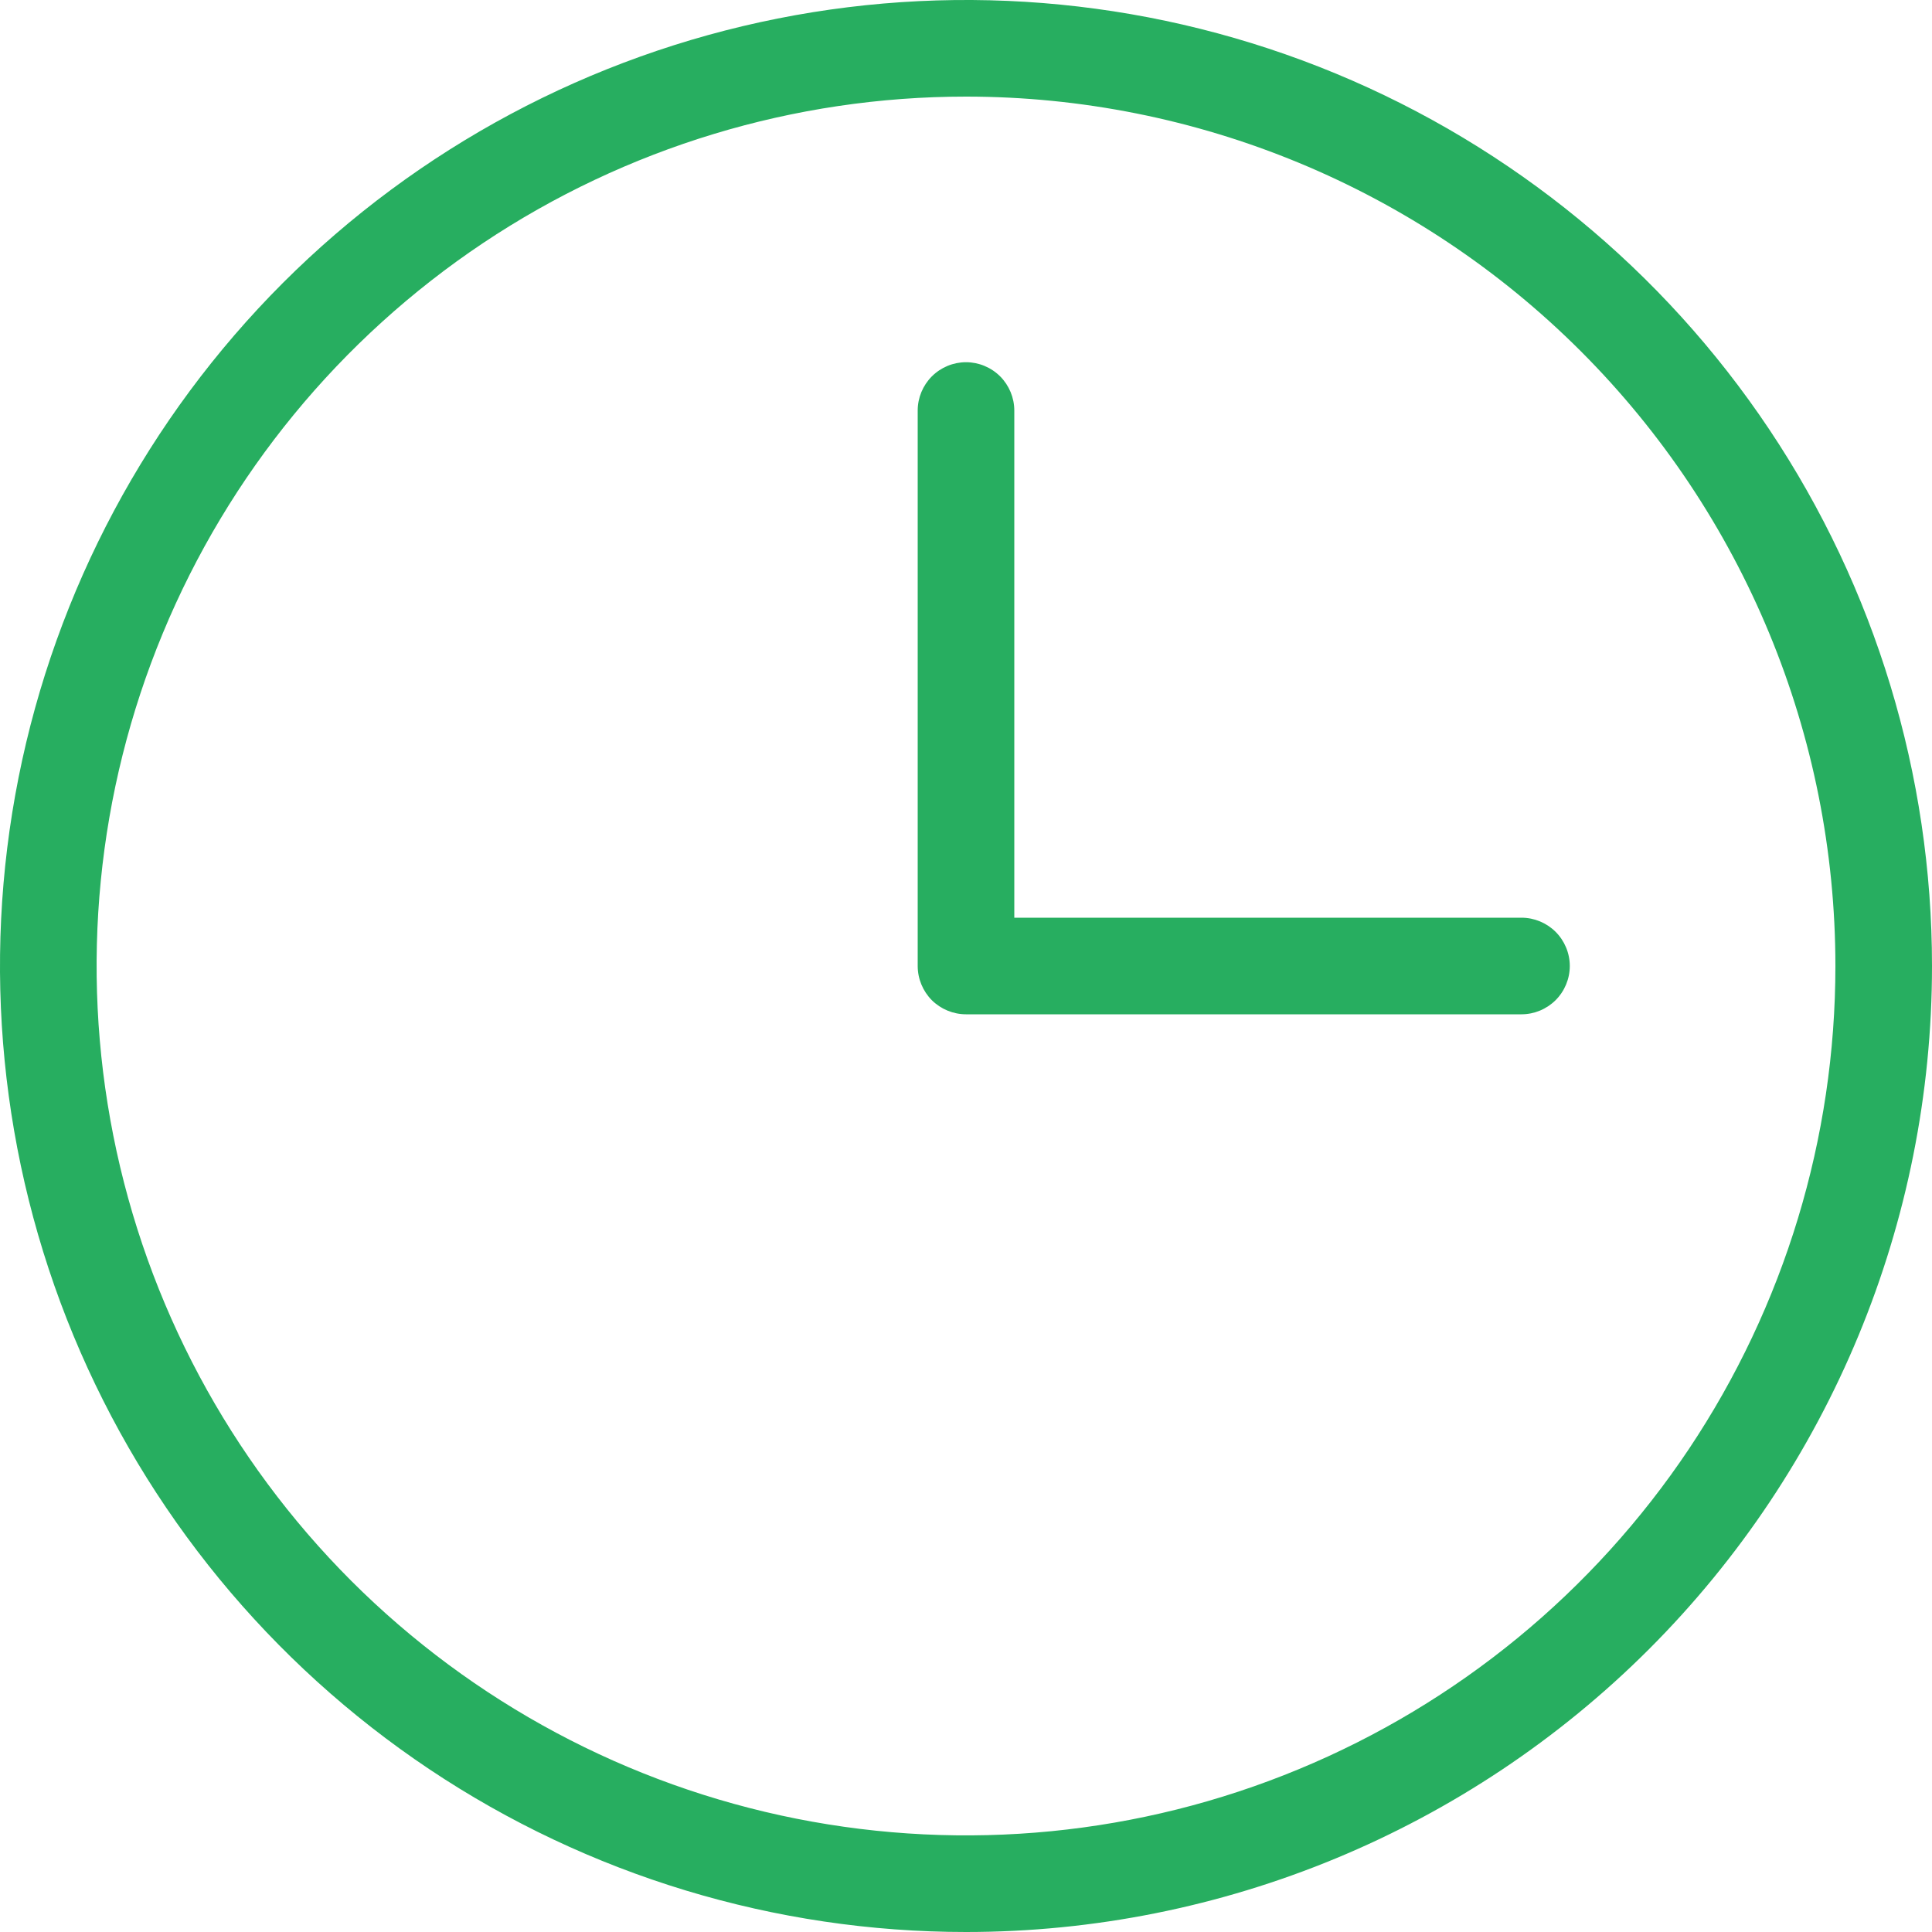 <svg width="23" height="23" viewBox="0 0 23 23" fill="none" xmlns="http://www.w3.org/2000/svg">
<g clip-path="url(#clip0)">
<path d="M11.5 23C9.226 23 7.002 22.326 5.111 21.062C3.22 19.798 1.746 18.002 0.875 15.901C0.005 13.8 -0.223 11.487 0.221 9.256C0.665 7.026 1.76 4.977 3.368 3.368C4.977 1.76 7.026 0.665 9.256 0.221C11.487 -0.223 13.8 0.005 15.901 0.875C18.002 1.746 19.798 3.22 21.062 5.111C22.326 7.002 23 9.226 23 11.5C23 14.55 21.788 17.475 19.632 19.632C17.475 21.788 14.55 23 11.5 23ZM11.5 1.15C9.453 1.15 7.452 1.757 5.75 2.894C4.048 4.032 2.721 5.648 1.938 7.539C1.154 9.43 0.95 11.511 1.349 13.519C1.748 15.527 2.734 17.371 4.181 18.819C5.629 20.266 7.473 21.252 9.481 21.651C11.489 22.05 13.57 21.846 15.461 21.062C17.352 20.279 18.968 18.952 20.106 17.25C21.243 15.548 21.85 13.547 21.85 11.5C21.85 8.755 20.76 6.122 18.819 4.181C16.878 2.24 14.245 1.15 11.5 1.15ZM12.075 11.5V4.887C12.075 4.735 12.014 4.589 11.907 4.481C11.799 4.373 11.652 4.312 11.5 4.312C11.348 4.312 11.201 4.373 11.093 4.481C10.986 4.589 10.925 4.735 10.925 4.887V11.5C10.925 11.652 10.986 11.799 11.093 11.907C11.201 12.014 11.348 12.075 11.5 12.075C11.652 12.075 11.799 12.014 11.907 11.907C12.014 11.799 12.075 11.652 12.075 11.5ZM18.688 11.5C18.688 11.348 18.627 11.201 18.519 11.093C18.411 10.986 18.265 10.925 18.113 10.925H11.5C11.348 10.925 11.201 10.986 11.093 11.093C10.986 11.201 10.925 11.348 10.925 11.5C10.925 11.652 10.986 11.799 11.093 11.907C11.201 12.014 11.348 12.075 11.5 12.075H18.113C18.265 12.075 18.411 12.014 18.519 11.907C18.627 11.799 18.688 11.652 18.688 11.5Z" fill="#27AE60"/>
</g>
<defs>
<clipPath id="clip0">
<rect width="23" height="23" fill="white"/>
</clipPath>
</defs>
</svg>
